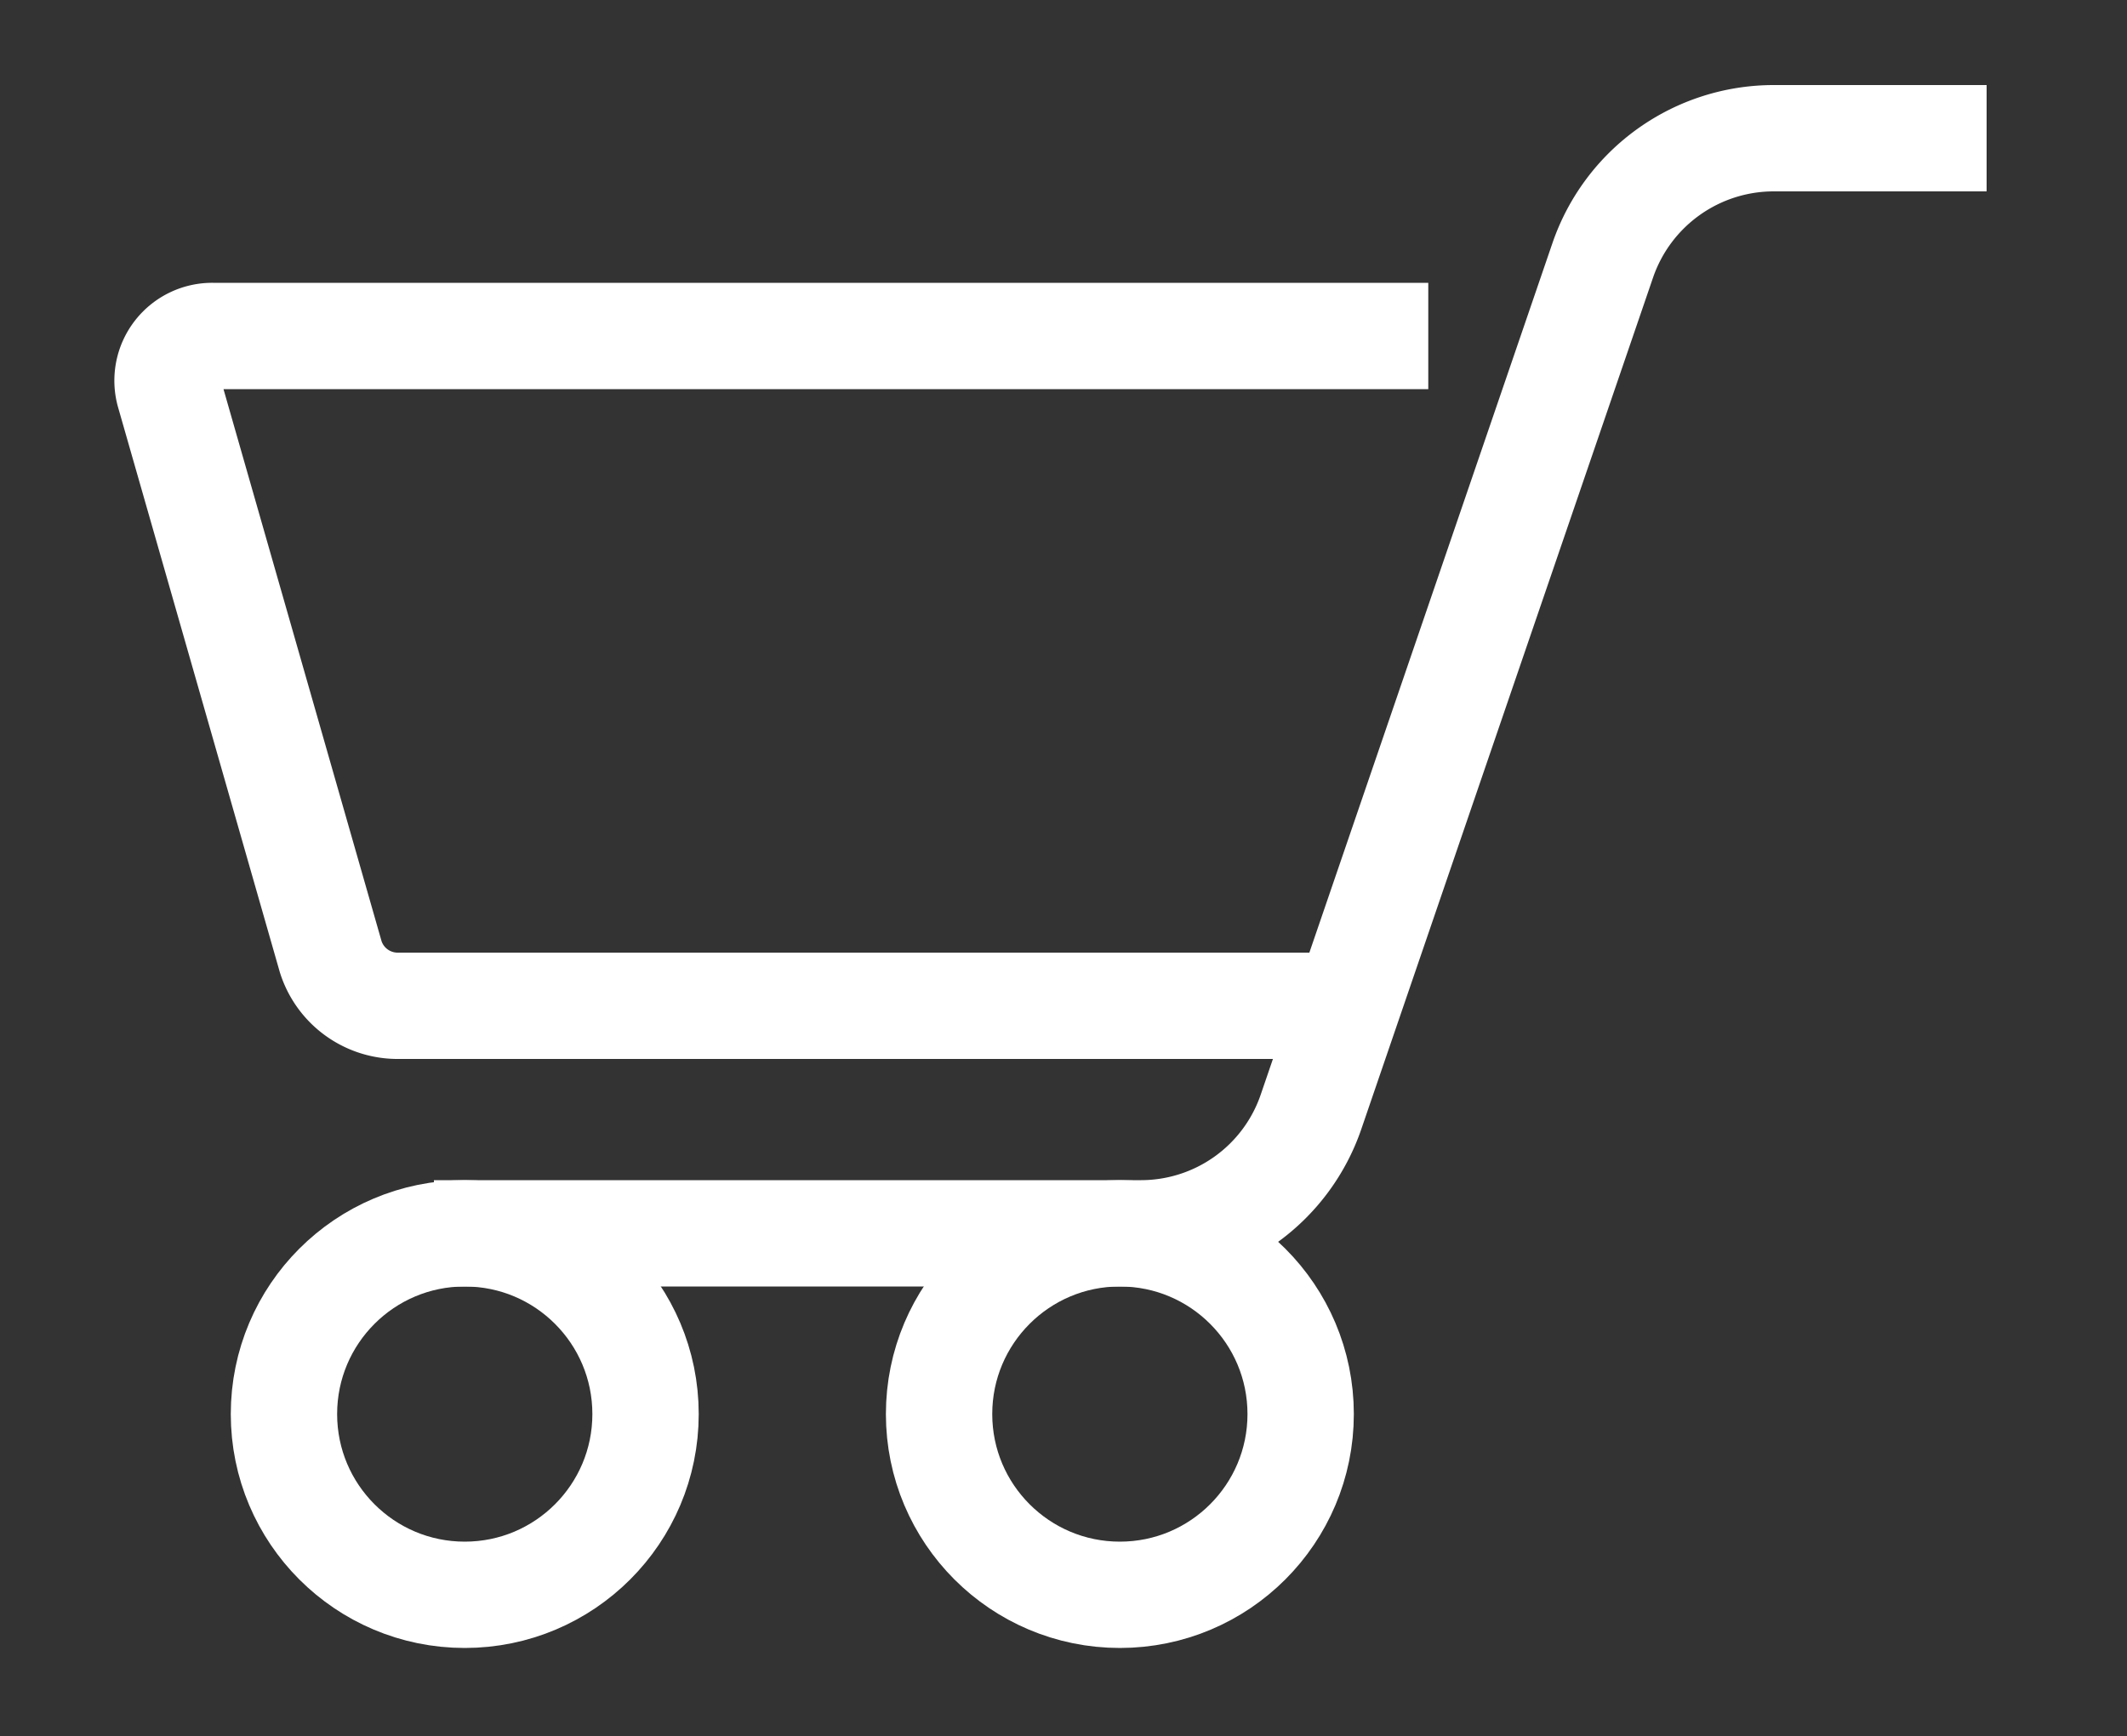 <svg id="Layer_1" data-name="Layer 1" xmlns="http://www.w3.org/2000/svg" viewBox="0 0 20 16.33"><rect x="0" y="0" width="20" height="16.33" fill="#333333" stroke="none"/><defs><style>.cls-1{fill:none;stroke:#fff;stroke-miterlimit:10;}</style></defs><circle class="cls-1" cx="4.37" cy="13.3" r="1.7"/><path class="cls-1" d="M4.08,11.6h6.64a1.69,1.69,0,0,0,1.61-1.15l2.74-8a1.7,1.7,0,0,1,1.61-1.15h2"/><circle class="cls-1" cx="10.53" cy="13.3" r="1.7"/><path class="cls-1" d="M12.67,9.46H3.75A.66.66,0,0,1,3.11,9L1.59,3.69A.42.42,0,0,1,2,3.16H13.43"/></svg>